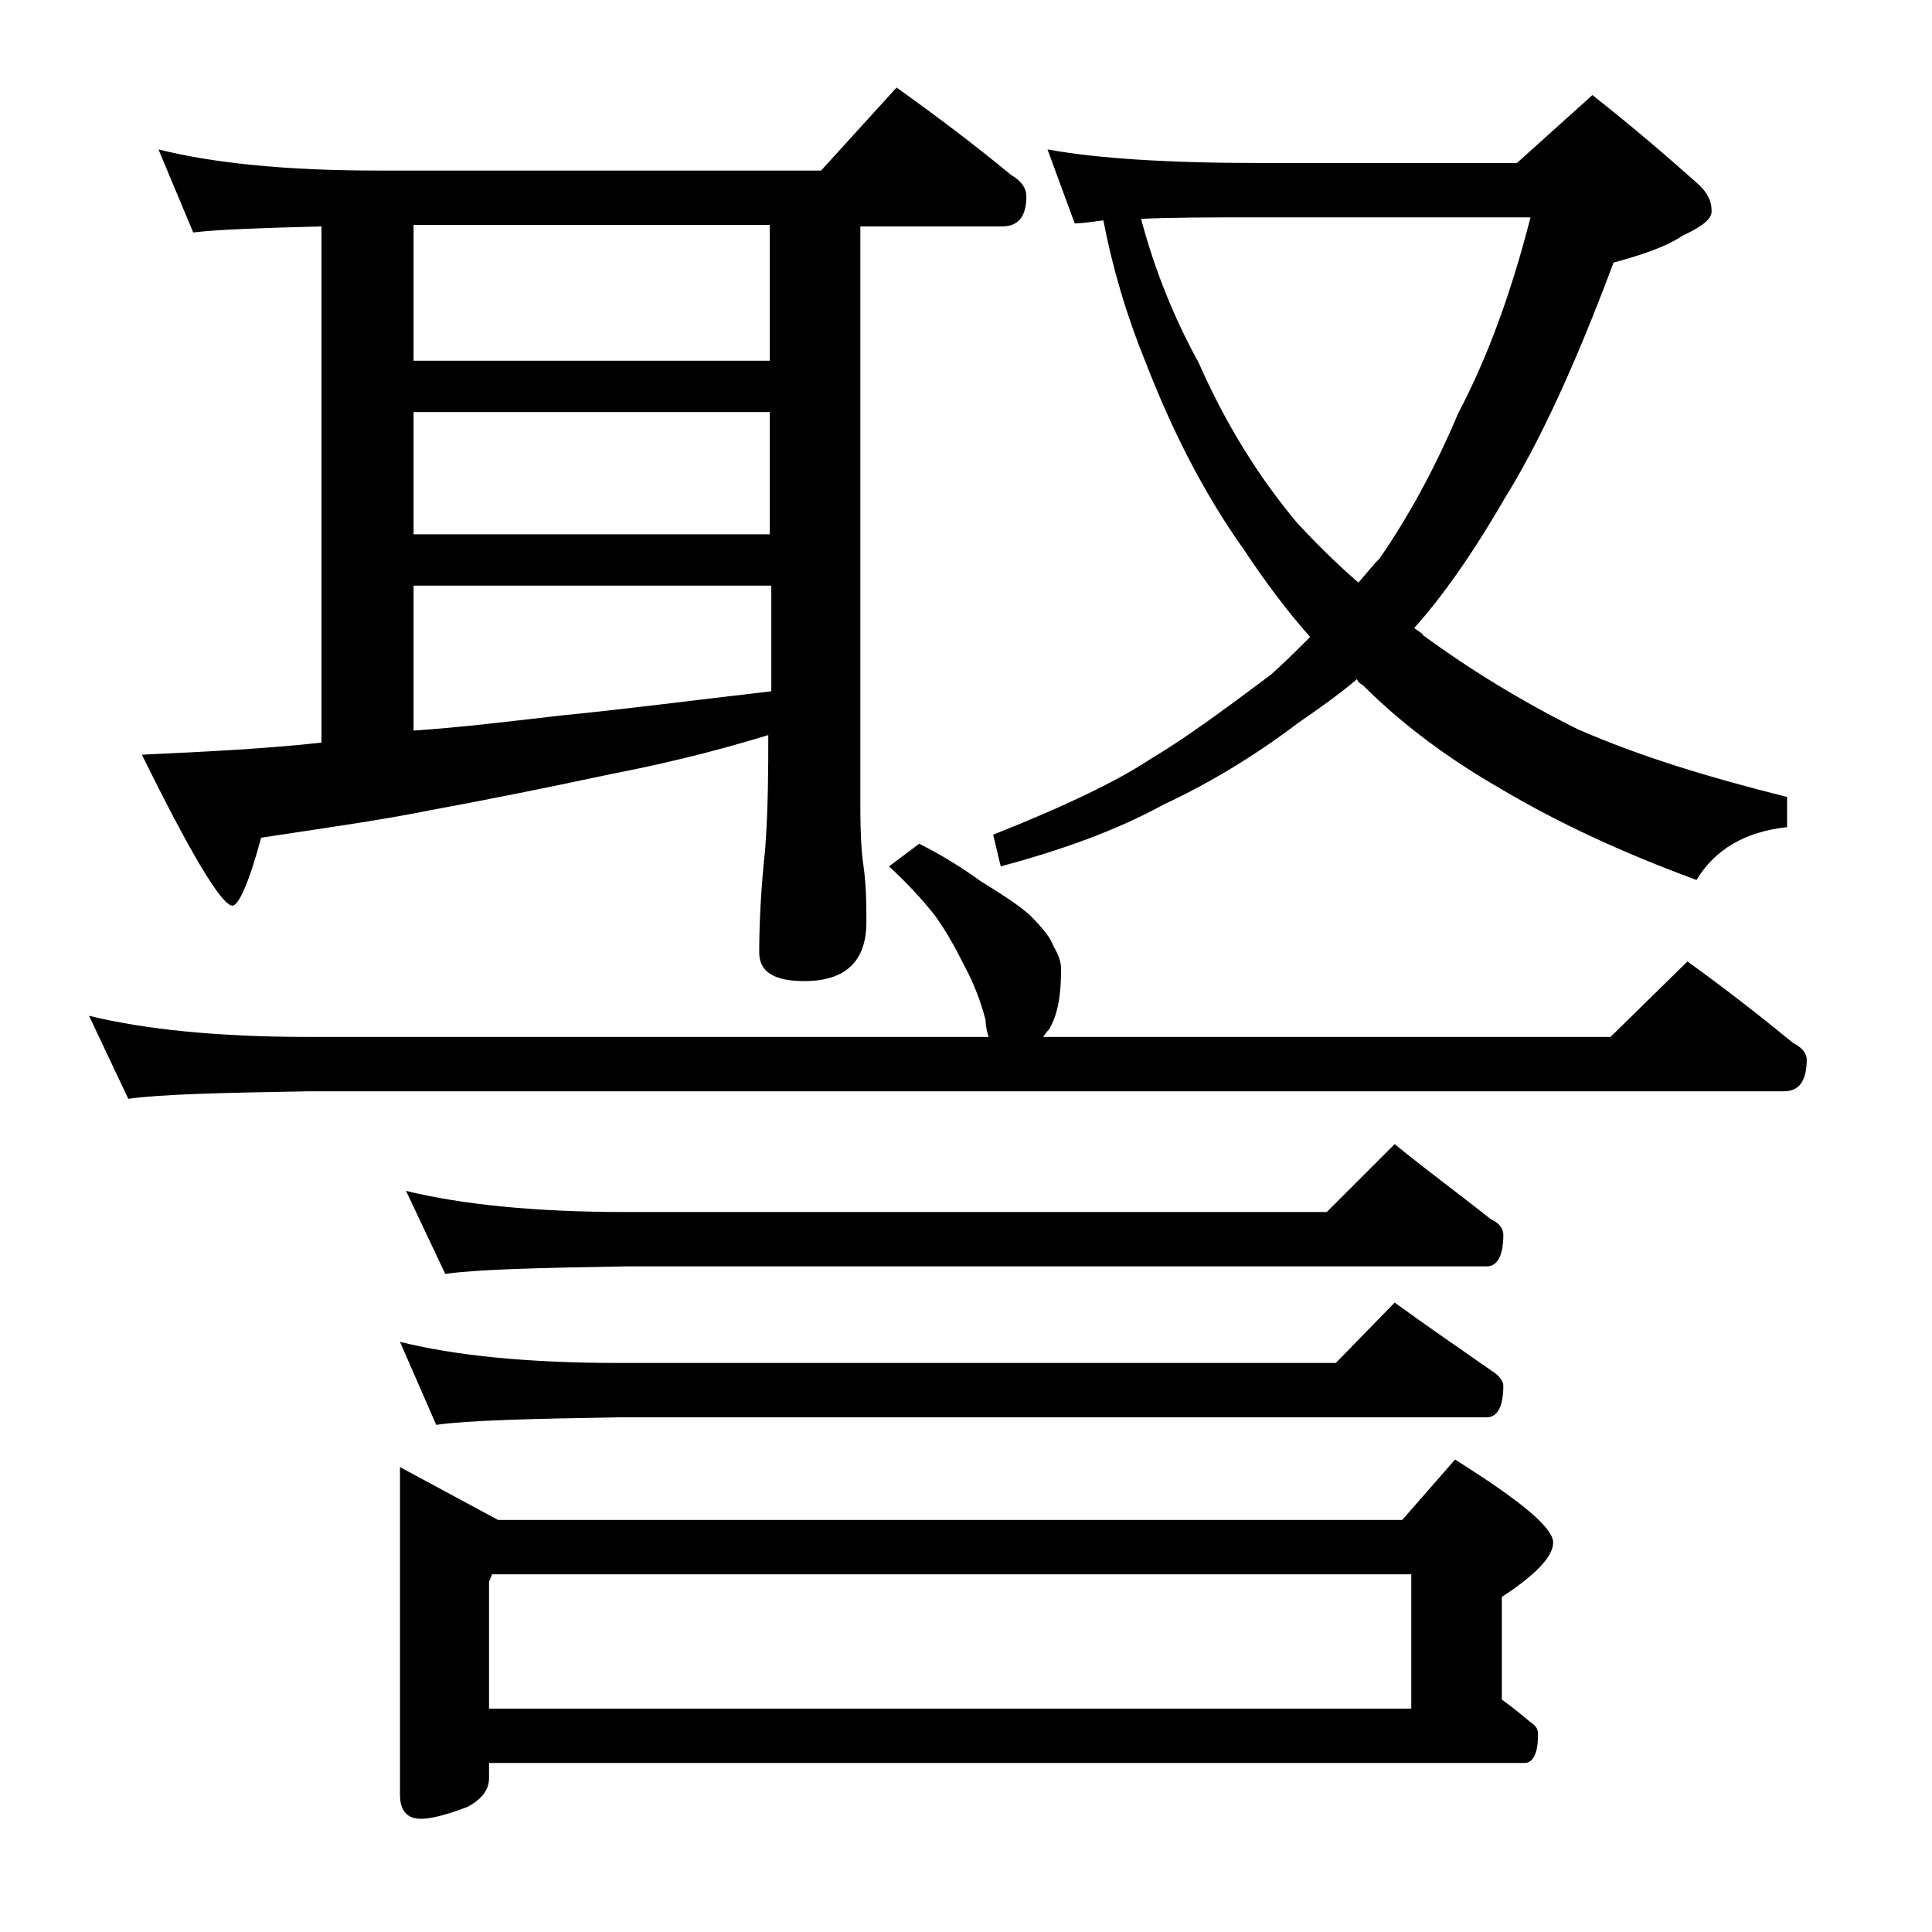 <?xml version="1.0" encoding="utf-8"?>
<!-- Generator: Adobe Illustrator 18.0.0, SVG Export Plug-In . SVG Version: 6.00 Build 0)  -->
<!DOCTYPE svg PUBLIC "-//W3C//DTD SVG 1.1//EN" "http://www.w3.org/Graphics/SVG/1.1/DTD/svg11.dtd">
<svg version="1.1" id="Layer_1" xmlns="http://www.w3.org/2000/svg" xmlns:xlink="http://www.w3.org/1999/xlink" x="0px" y="0px"
	 viewBox="0 0 128 128" enable-background="new 0 0 128 128" xml:space="preserve">
<path d="M60.9,55.9c1.6,0.8,3,1.7,4.1,2.5c1.3,0.8,2.4,1.5,3.2,2.2c0.8,0.8,1.4,1.5,1.6,2.1c0.3,0.5,0.5,1,0.5,1.5
	c0,1.7-0.2,3-0.8,4c-0.2,0.2-0.3,0.4-0.4,0.5h37.6l5.1-5c2.5,1.8,4.8,3.6,7,5.4c0.6,0.3,0.9,0.7,0.9,1.1c0,1.4-0.5,2.1-1.5,2.1H20.5
	c-5.9,0.1-9.9,0.2-12,0.5l-2.6-5.5c3.7,0.9,8.5,1.4,14.6,1.4h45c-0.1-0.3-0.2-0.7-0.2-1.1c-0.3-1.2-0.8-2.5-1.4-3.6
	c-0.6-1.2-1.2-2.3-2-3.4c-0.8-1-1.8-2.1-3-3.2L60.9,55.9z M10.5,9.9c3.6,0.9,8.4,1.4,14.5,1.4h29.4l5-5.5c2.8,2,5.3,3.9,7.6,5.8
	c0.7,0.4,1,0.9,1,1.4c0,1.3-0.5,2-1.6,2H57v38.4c0,2,0.1,3.3,0.2,3.9c0.2,1.4,0.2,2.7,0.2,3.8c0,2.6-1.4,3.9-4.1,3.9
	c-2,0-3-0.6-3-1.9c0-1.8,0.1-4.1,0.4-6.9c0.2-2.8,0.2-5.3,0.2-7.5c-3.9,1.2-7.4,2-10.5,2.6c-4.2,0.9-8.2,1.7-12,2.4
	c-3.5,0.7-7.2,1.2-11.1,1.8c-0.8,3-1.5,4.5-1.9,4.5c-0.7,0-2.7-3.3-6-10c4.3-0.2,8.3-0.4,11.9-0.8V15c-3.9,0.1-6.8,0.2-8.5,0.4
	L10.5,9.9z M26.5,88.9c3.6,0.9,8.4,1.4,14.5,1.4h47.5l3.9-4c2.2,1.6,4.4,3.1,6.4,4.5c0.5,0.3,0.8,0.7,0.8,1c0,1.4-0.4,2.1-1.1,2.1
	H41c-5.9,0.1-10,0.2-12.1,0.5L26.5,88.9z M26.5,97.2l6.5,3.5h59.9l3.5-4c4.3,2.7,6.5,4.5,6.5,5.5c0,0.9-1.1,2.1-3.4,3.6v6.8
	c0.7,0.5,1.3,1,1.9,1.5c0.3,0.2,0.5,0.4,0.5,0.8c0,1.2-0.3,1.9-0.9,1.9H32.4v1c0,0.8-0.5,1.4-1.4,1.9c-1.3,0.5-2.4,0.8-3.1,0.8
	c-0.9,0-1.4-0.5-1.4-1.6V97.2z M26.9,78.9c3.7,0.9,8.5,1.4,14.6,1.4h46.4l4.5-4.5c2.2,1.8,4.4,3.4,6.4,5c0.5,0.2,0.8,0.6,0.8,1
	c0,1.4-0.4,2.1-1.1,2.1H41.5c-5.9,0.1-9.9,0.2-12,0.5L26.9,78.9z M27.4,23.9H51v-9H27.4V23.9z M27.4,35.4H51v-8.1H27.4V35.4z
	 M27.4,48.4c3.1-0.2,6.3-0.6,9.8-1c4.1-0.4,8.7-1,13.9-1.6v-7H27.4V48.4z M32.4,113.2h61.1v-8.9H32.6l-0.2,0.5V113.2z M69.4,9.9
	c3.3,0.6,8,0.9,14.1,0.9h17l5-4.5c2.8,2.2,5.1,4.2,6.9,5.8c0.7,0.6,1,1.2,1,1.9c0,0.5-0.6,1-1.9,1.6c-1.2,0.8-2.8,1.3-4.6,1.8
	c-2.5,6.7-4.9,11.9-7.2,15.6c-2.2,3.8-4.2,6.6-6,8.6c0.2,0.2,0.5,0.3,0.6,0.5c3,2.2,6.4,4.3,10.2,6.2c4.1,1.8,8.7,3.2,13.9,4.5v2
	c-2.8,0.3-4.8,1.5-6,3.5c-4.9-1.8-9.2-3.8-12.9-6c-3.5-2-6.6-4.3-9.2-6.9c-0.2-0.1-0.3-0.2-0.4-0.4c-1.3,1.1-2.6,2-3.9,2.9
	c-2.9,2.2-5.9,4-8.9,5.4c-3.1,1.7-6.7,3-10.8,4.1l-0.5-2.1c4.8-1.9,8.3-3.6,10.4-5c2.2-1.3,4.8-3.2,8-5.6c0.9-0.8,1.8-1.7,2.6-2.5
	c-1.6-1.8-3-3.7-4.4-5.8c-2.7-3.8-4.8-8-6.5-12.4c-1.3-3.2-2.2-6.3-2.8-9.4c-0.8,0.1-1.4,0.2-1.9,0.2L69.4,9.9z M75.6,14.5
	c0.9,3.4,2.2,6.6,3.8,9.5c1.8,4.1,4,7.6,6.5,10.6c1.2,1.3,2.6,2.7,4.1,4c0.6-0.7,1-1.2,1.4-1.6c1.8-2.6,3.6-5.8,5.2-9.6
	c1.9-3.6,3.5-7.9,4.8-13H83.5C80.2,14.4,77.6,14.4,75.6,14.5z"/>
</svg>
